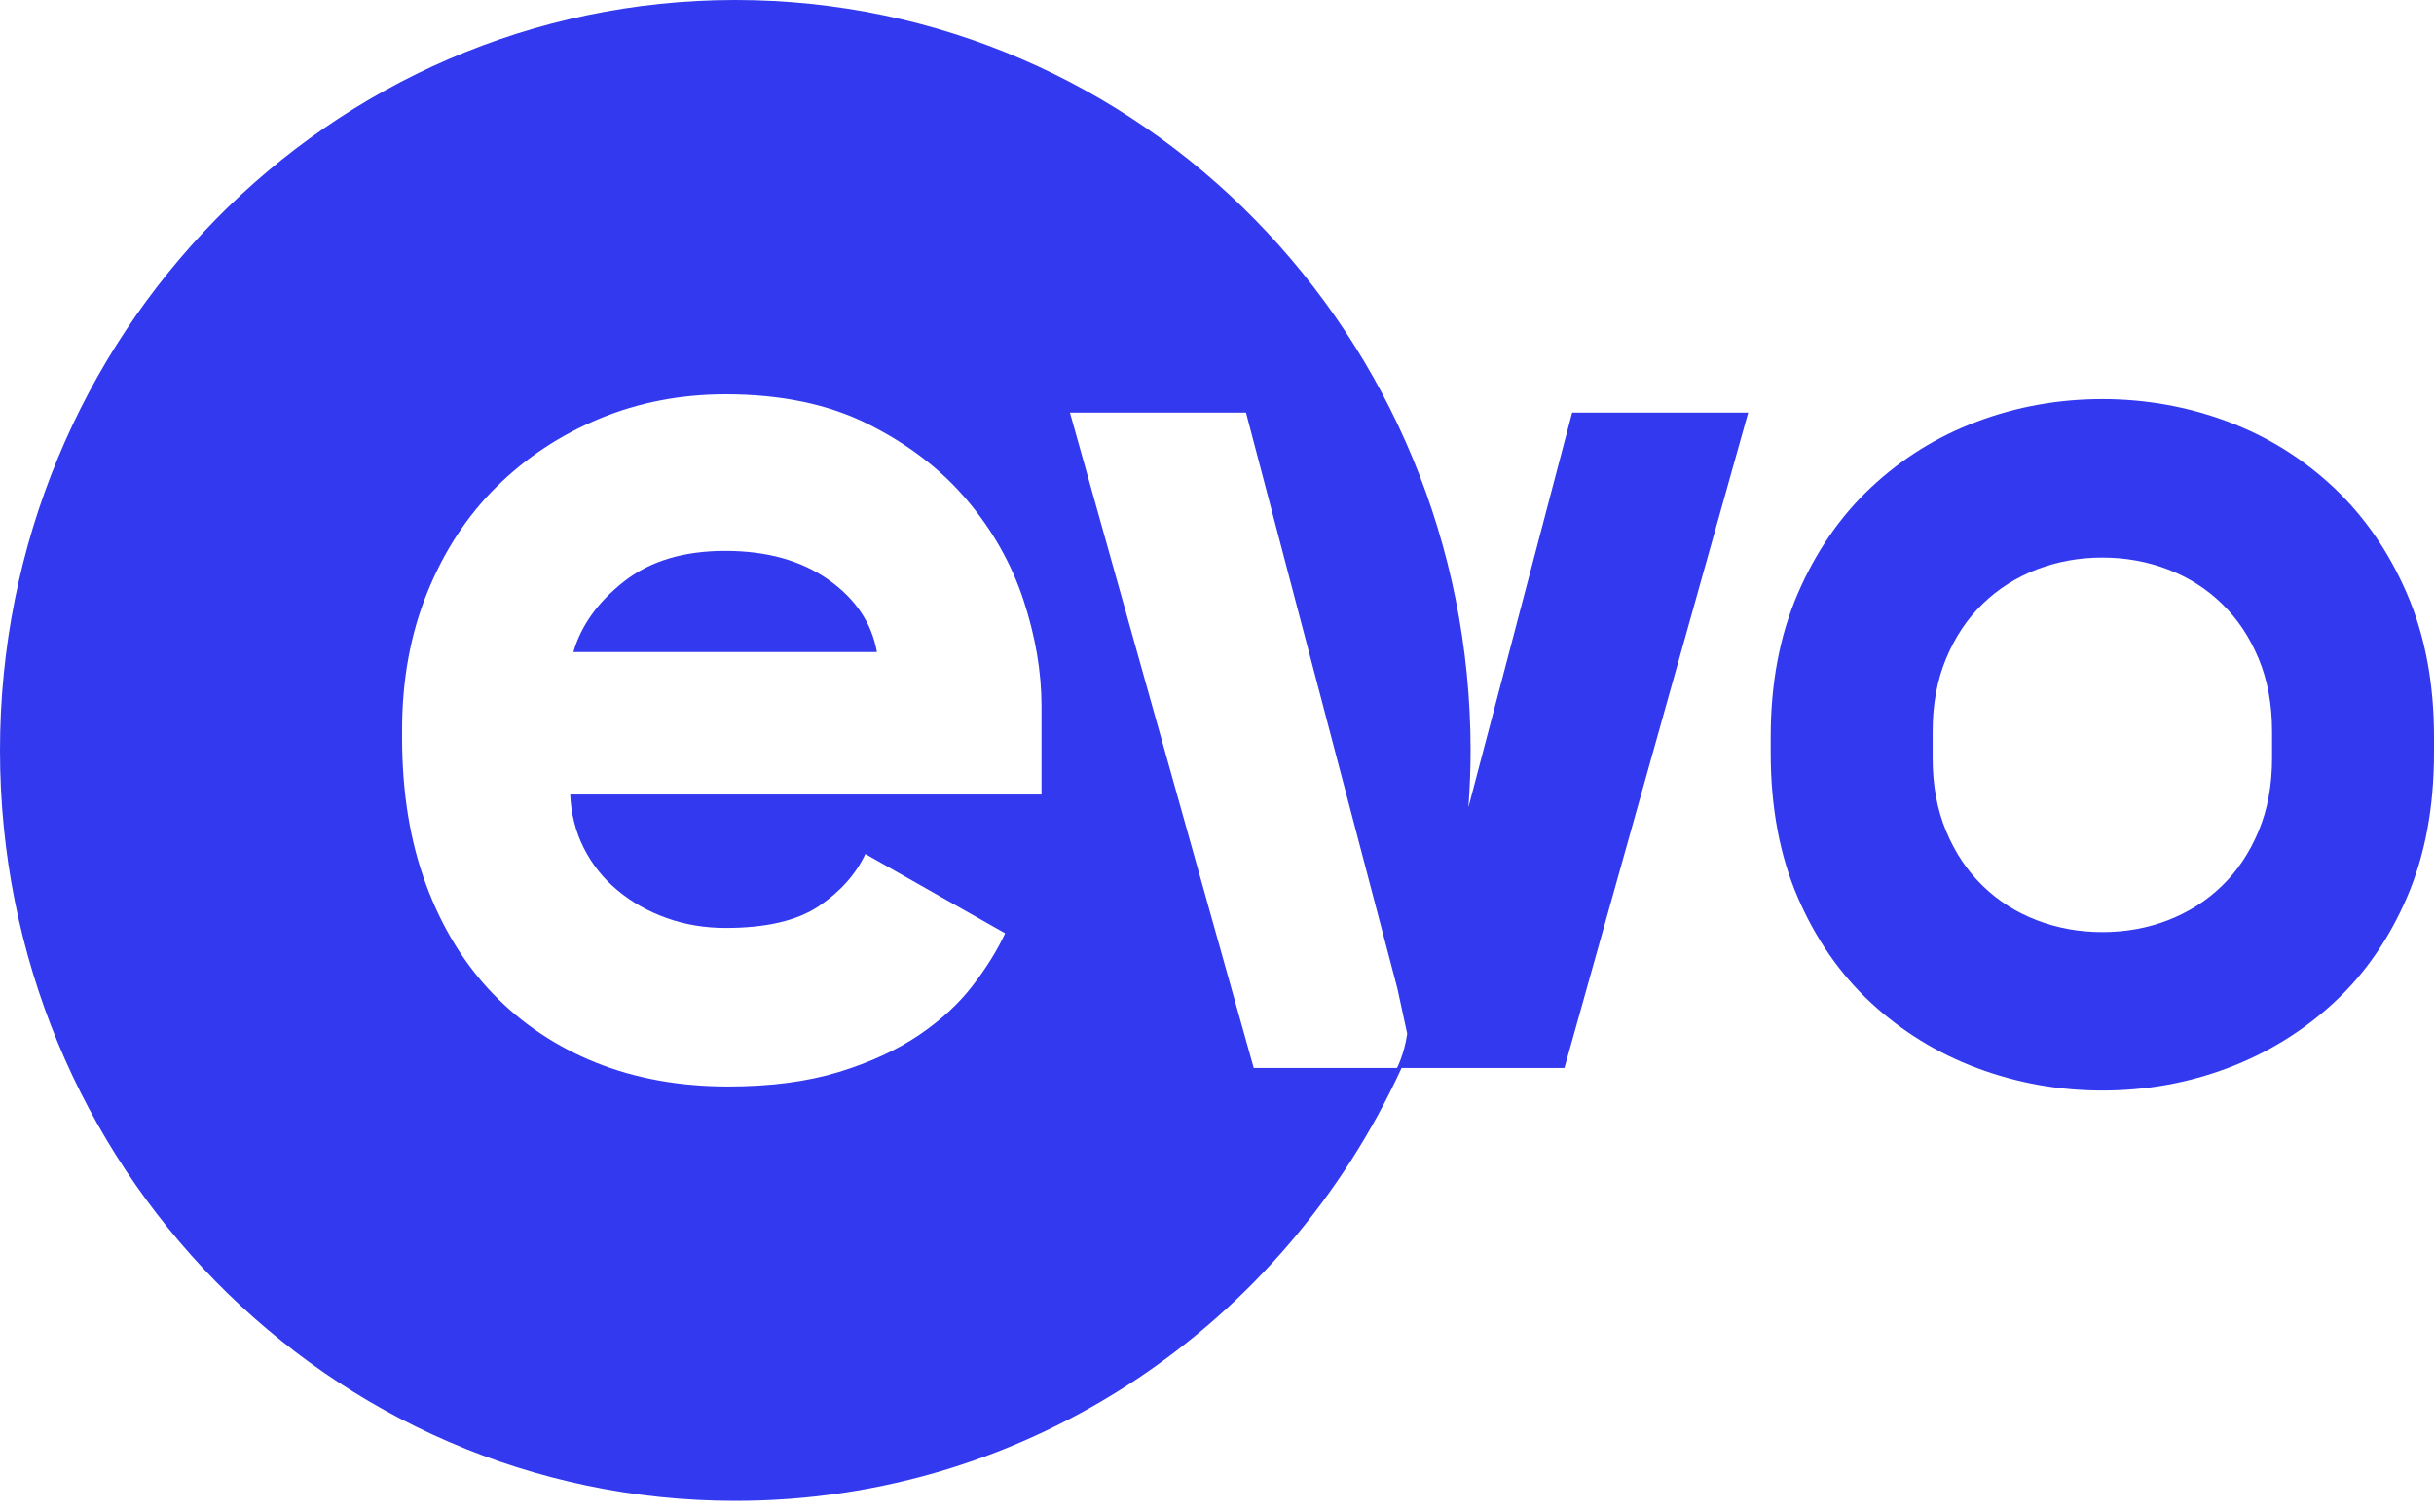 <svg xmlns="http://www.w3.org/2000/svg" width="169" height="105" viewBox="0 0 169 105" fill="none"><path d="M57.51 40.244C55.618 38.913 53.231 38.25 50.349 38.25C47.467 38.25 45.123 38.961 43.323 40.376C41.524 41.79 40.348 43.426 39.811 45.275H60.887C60.528 43.253 59.403 41.576 57.51 40.244Z" fill="#3239EE"></path><path d="M101.956 56.062C102.049 54.755 102.107 53.434 102.107 52.105C102.099 23.326 79.246 0 51.05 0C22.853 0 0 23.326 0 52.105C0 80.884 22.853 104.21 51.05 104.21C71.521 104.21 89.174 91.909 97.314 74.153H108.623L121.383 28.648H109.159L101.956 56.055V56.062ZM72.308 55.164H39.591C39.648 56.507 39.963 57.748 40.535 58.88C41.107 60.012 41.88 60.99 42.874 61.815C43.861 62.64 44.998 63.282 46.286 63.742C47.573 64.202 48.94 64.429 50.377 64.429C53.196 64.429 55.349 63.925 56.851 62.917C58.346 61.91 59.426 60.698 60.084 59.296L69.79 64.801C69.254 65.962 68.503 67.174 67.544 68.422C66.586 69.678 65.341 70.824 63.818 71.861C62.287 72.897 60.434 73.759 58.245 74.431C56.057 75.102 53.496 75.438 50.563 75.438C47.209 75.438 44.154 74.891 41.393 73.788C38.639 72.686 36.258 71.094 34.248 69.021C32.238 66.94 30.686 64.407 29.577 61.406C28.468 58.413 27.918 55.018 27.918 51.222V50.674C27.918 47.192 28.504 44.009 29.67 41.132C30.836 38.256 32.438 35.81 34.477 33.795C36.515 31.78 38.897 30.203 41.622 29.071C44.347 27.94 47.266 27.378 50.385 27.378C54.218 27.378 57.516 28.064 60.27 29.444C63.023 30.816 65.305 32.561 67.101 34.671C68.896 36.781 70.212 39.102 71.056 41.643C71.893 44.184 72.315 46.644 72.315 49.032V55.179L72.308 55.164ZM97.007 74.153H87.05L74.289 28.648H86.513L97.028 68.648L97.707 71.781C97.707 71.781 97.7 71.824 97.693 71.846C97.5 73.175 96.999 74.153 96.999 74.153H97.007Z" fill="#3239EE"></path><path d="M162.039 33.85C159.894 31.838 157.444 30.307 154.673 29.272C151.903 28.237 149.005 27.712 145.972 27.712C142.939 27.712 140.034 28.23 137.271 29.272C134.501 30.307 132.051 31.838 129.905 33.85C127.76 35.862 126.07 38.327 124.82 41.228C123.57 44.13 122.945 47.44 122.945 51.165V52.266C122.945 56.05 123.57 59.396 124.82 62.297C126.07 65.199 127.767 67.641 129.905 69.624C132.051 71.607 134.501 73.124 137.271 74.159C140.041 75.194 142.939 75.719 145.972 75.719C149.005 75.719 151.91 75.201 154.673 74.159C157.436 73.116 159.894 71.607 162.039 69.624C164.184 67.641 165.875 65.199 167.125 62.297C168.375 59.396 169 56.057 169 52.266V51.165C169 47.44 168.375 44.13 167.125 41.228C165.875 38.327 164.177 35.87 162.039 33.85ZM157.756 52.63C157.756 54.526 157.444 56.217 156.818 57.712C156.193 59.206 155.348 60.475 154.276 61.51C153.203 62.553 151.953 63.34 150.525 63.894C149.098 64.448 147.578 64.718 145.972 64.718C144.367 64.718 142.847 64.441 141.419 63.894C139.992 63.347 138.742 62.553 137.669 61.51C136.596 60.475 135.751 59.206 135.126 57.712C134.501 56.217 134.189 54.519 134.189 52.63V50.8C134.189 48.905 134.501 47.214 135.126 45.719C135.751 44.224 136.596 42.956 137.669 41.921C138.742 40.886 139.992 40.091 141.419 39.537C142.847 38.99 144.367 38.713 145.972 38.713C147.578 38.713 149.098 38.99 150.525 39.537C151.953 40.084 153.203 40.878 154.276 41.921C155.348 42.956 156.193 44.224 156.818 45.719C157.444 47.214 157.756 48.912 157.756 50.8V52.63Z" fill="#3239EE"></path></svg>